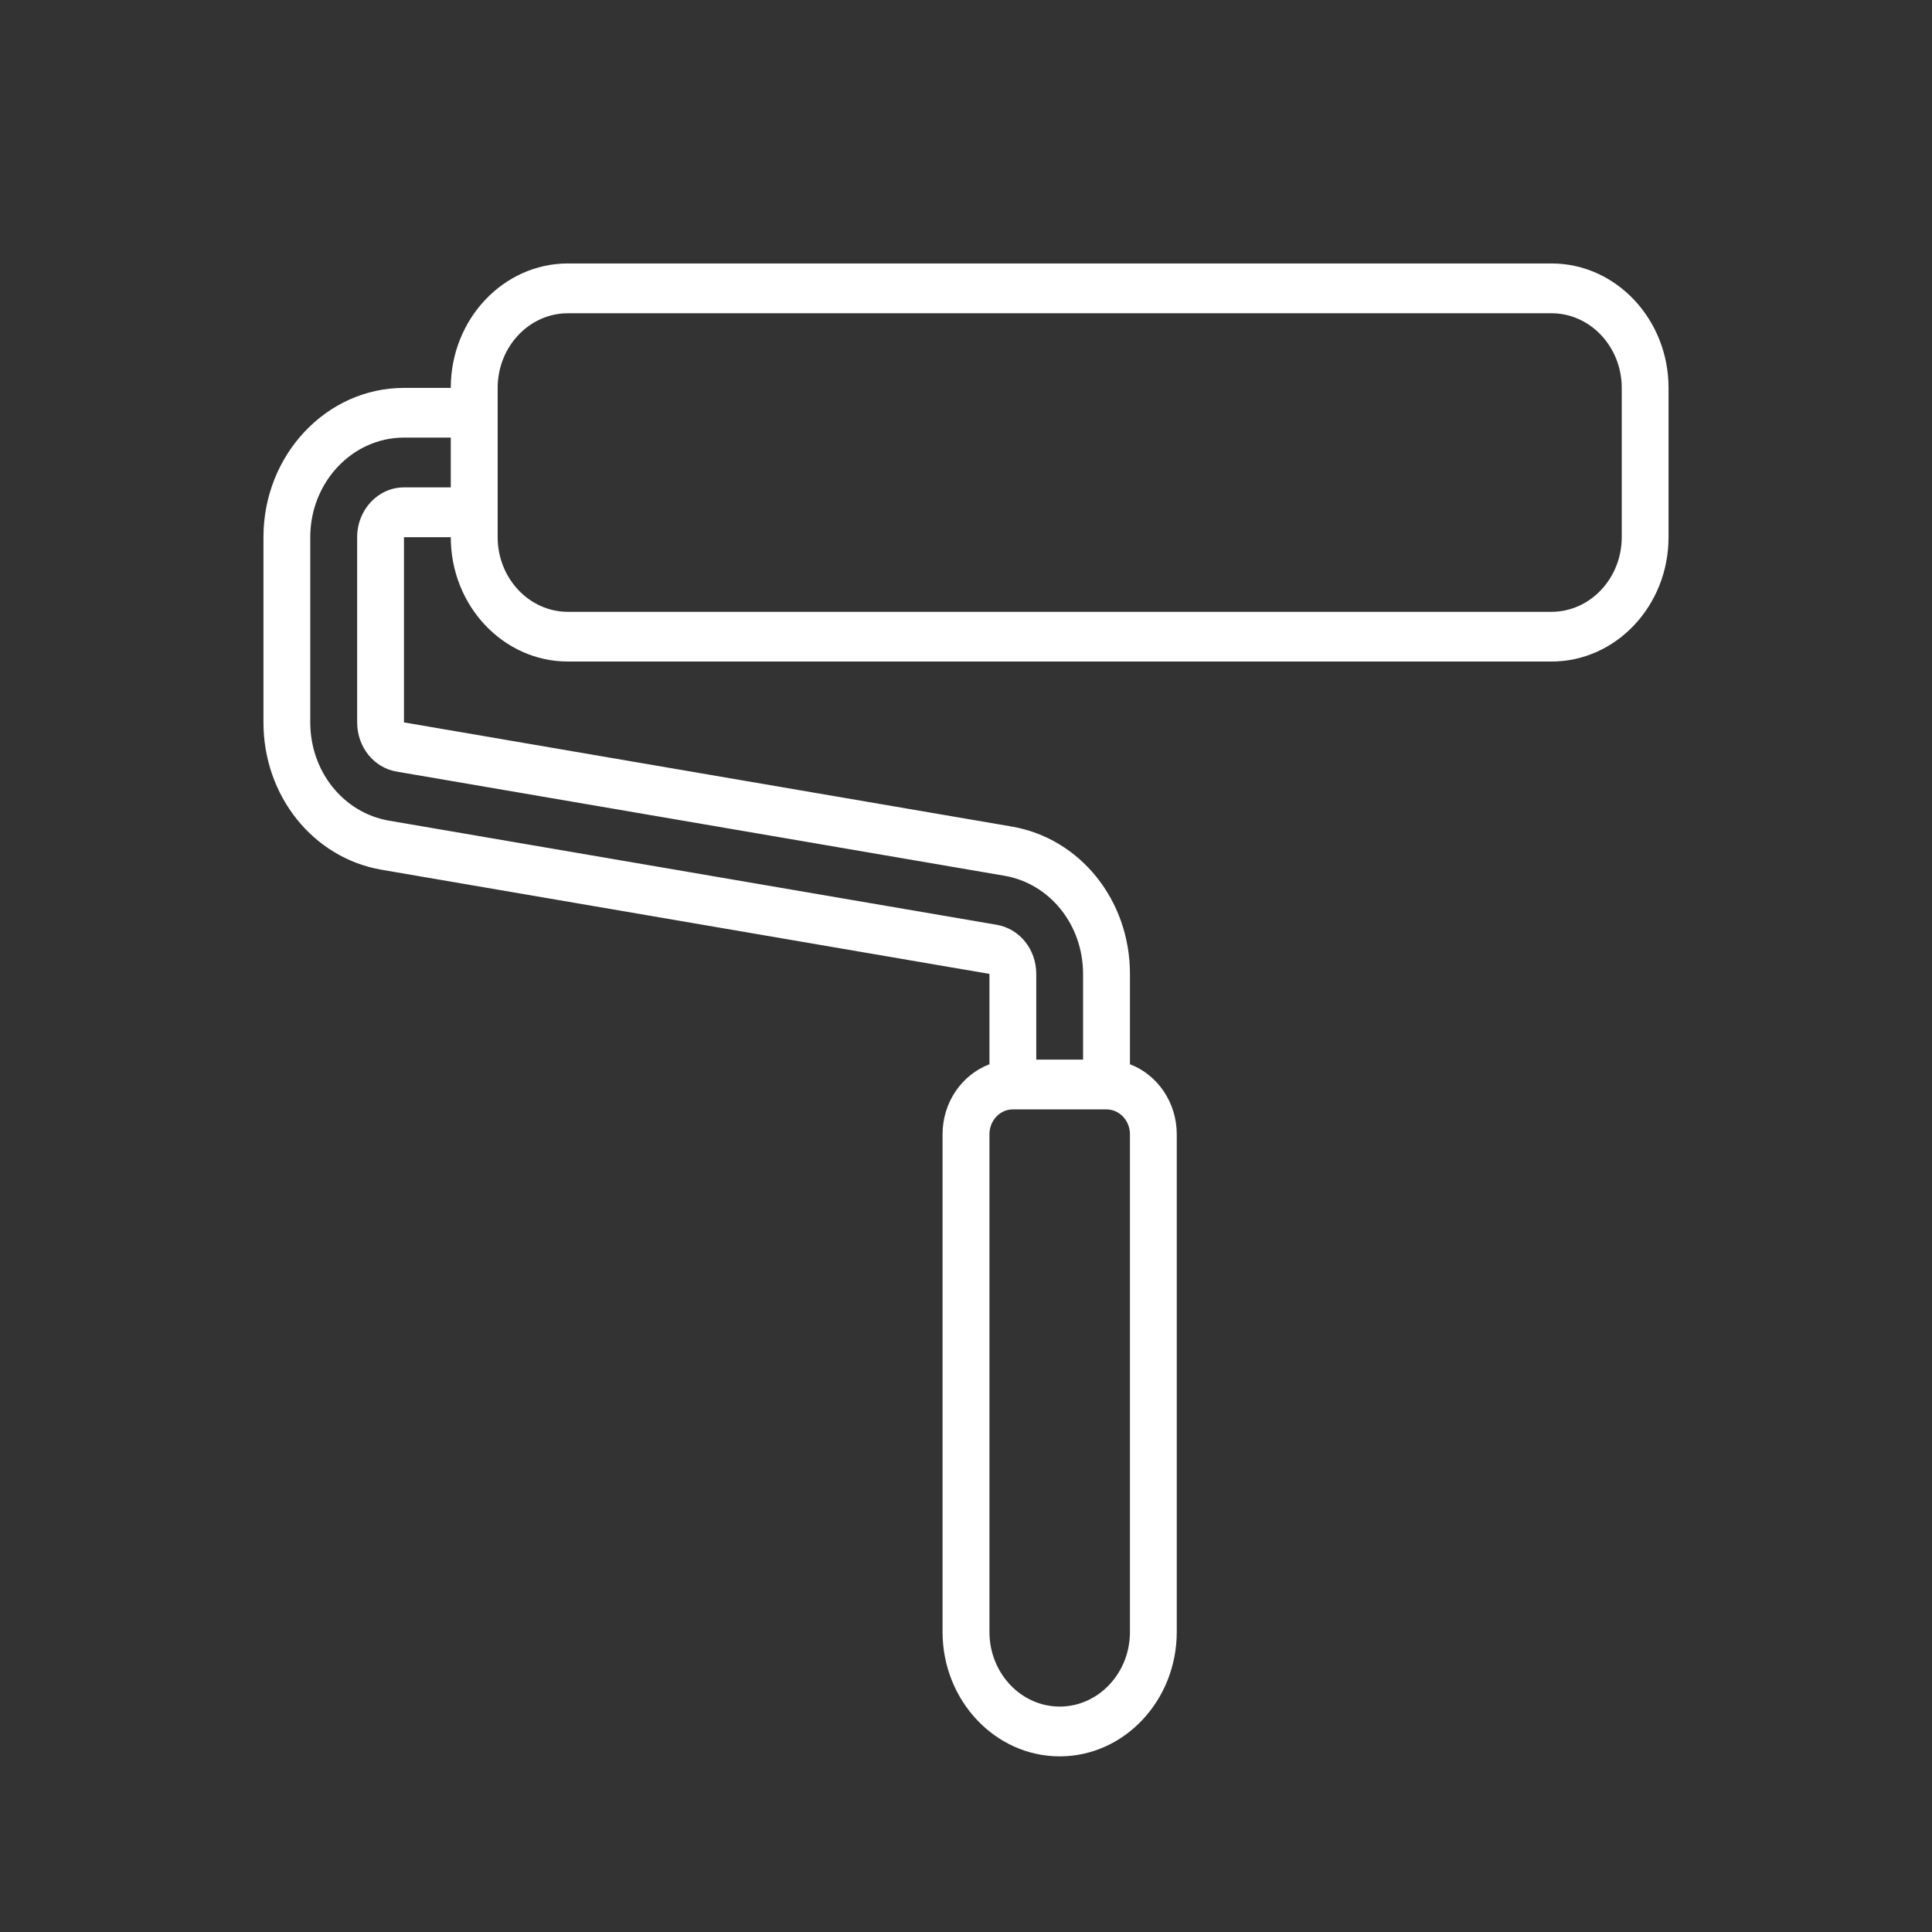 <?xml version="1.0" encoding="UTF-8"?> <svg xmlns="http://www.w3.org/2000/svg" width="22" height="22" viewBox="0 0 22 22" fill="none"><rect x="0" y="0" width="22" height="22" fill="#333333" stroke="none"/><path d="M19 4.417C19 3.636 18.402 3 17.667 3H6.467C5.731 3 5.133 3.636 5.133 4.417H4.6C3.718 4.417 3 5.179 3 6.117V8.226C3 9.064 3.566 9.77 4.345 9.904L11.267 11.09V12.119C10.957 12.236 10.733 12.548 10.733 12.917V18.583C10.733 19.364 11.332 20 12.067 20C12.802 20 13.4 19.364 13.4 18.583V12.917C13.4 12.548 13.176 12.236 12.867 12.119V11.09C12.867 10.252 12.301 9.546 11.521 9.412L4.6 8.226V6.117H5.133C5.133 6.898 5.731 7.533 6.467 7.533H17.667C18.402 7.533 19 6.898 19 6.117V4.417ZM12.867 18.583C12.867 19.052 12.508 19.433 12.067 19.433C11.626 19.433 11.267 19.052 11.267 18.583V12.916C11.267 12.76 11.386 12.633 11.533 12.633H12.6C12.747 12.633 12.867 12.76 12.867 12.916V18.583ZM4.6 5.55C4.306 5.55 4.067 5.804 4.067 6.117V8.226C4.067 8.505 4.255 8.741 4.515 8.786L11.436 9.972C11.956 10.061 12.333 10.532 12.333 11.09V12.066H11.8V11.09C11.8 10.811 11.611 10.576 11.351 10.531L4.43 9.345C3.911 9.256 3.533 8.785 3.533 8.226V6.117C3.533 5.492 4.012 4.983 4.6 4.983H5.133V5.55H4.6ZM18.467 6.117C18.467 6.585 18.108 6.967 17.667 6.967H6.467C6.026 6.967 5.667 6.585 5.667 6.117V4.417C5.667 3.948 6.026 3.567 6.467 3.567H17.667C18.108 3.567 18.467 3.948 18.467 4.417V6.117Z" fill="white"></path></svg> 
